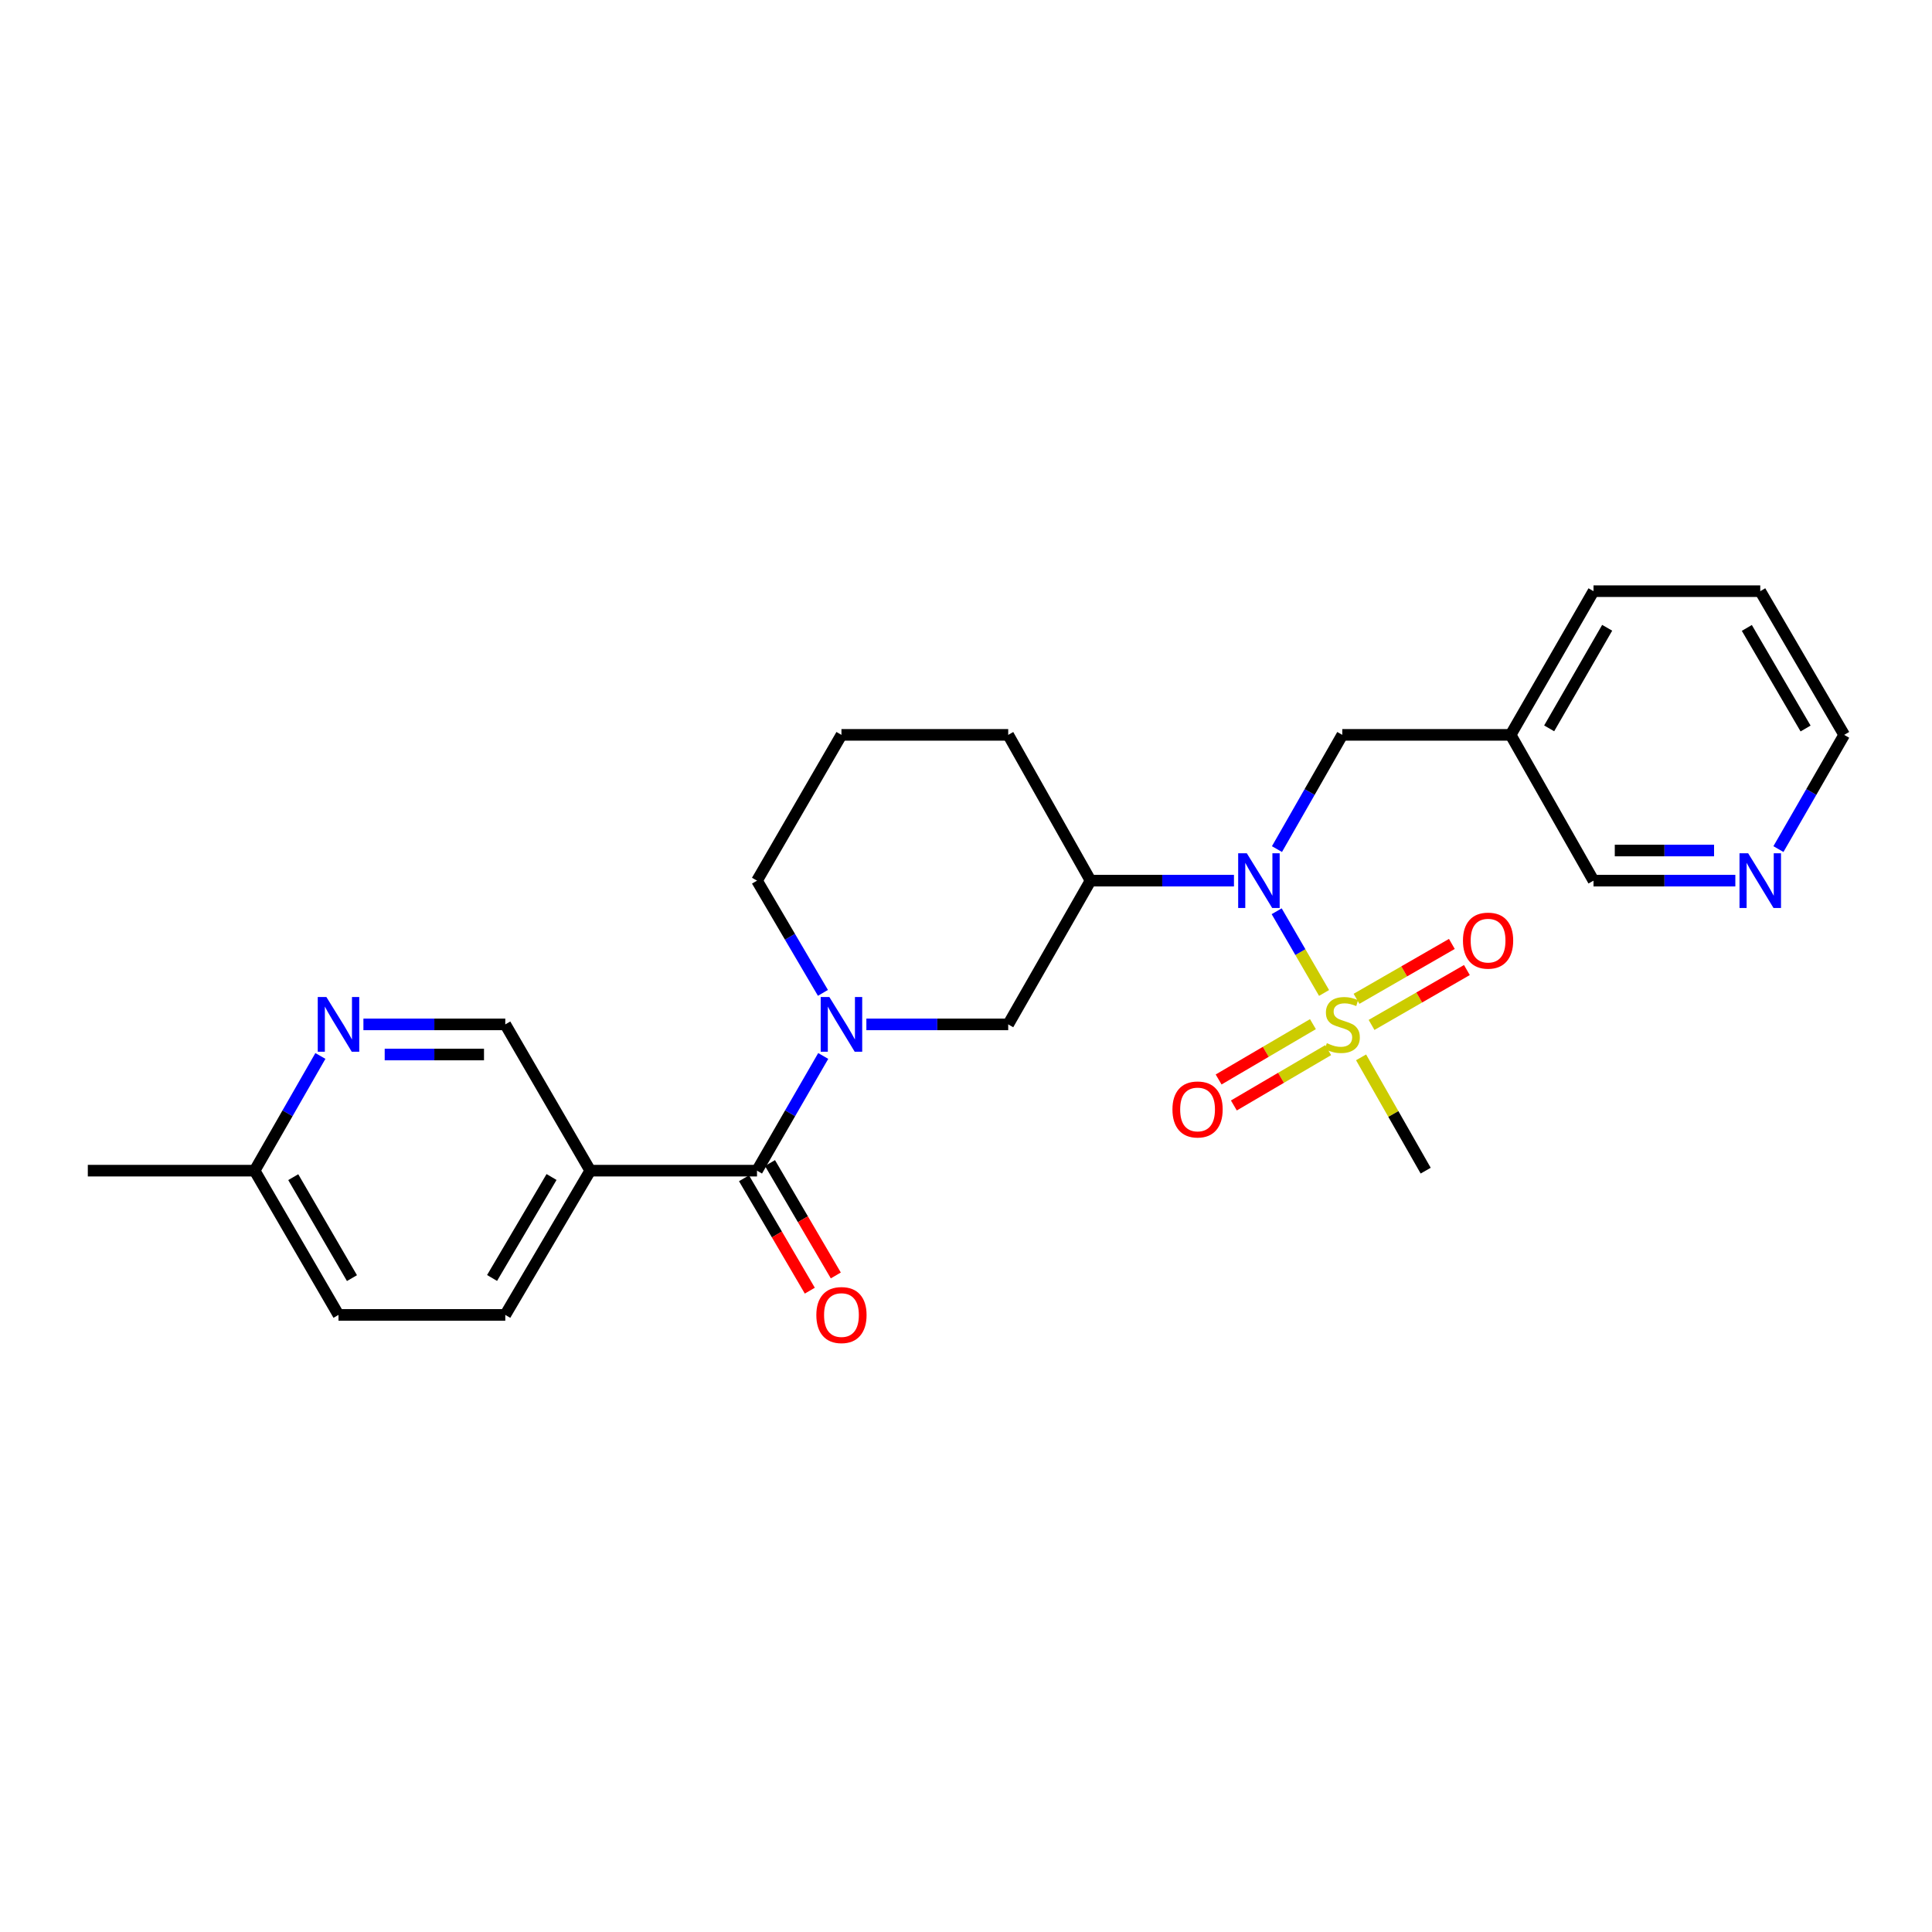 <?xml version='1.0' encoding='iso-8859-1'?>
<svg version='1.1' baseProfile='full'
              xmlns='http://www.w3.org/2000/svg'
                      xmlns:rdkit='http://www.rdkit.org/xml'
                      xmlns:xlink='http://www.w3.org/1999/xlink'
                  xml:space='preserve'
width='1000px' height='1000px' viewBox='0 0 1000 1000'>
<!-- END OF HEADER -->
<rect style='opacity:1.0;fill:#FFFFFF;stroke:none' width='1000' height='1000' x='0' y='0'> </rect>
<path class='bond-1' d='M 685.331,513.952 L 673.067,492.807' style='fill:none;fill-rule:evenodd;stroke:#CCCC00;stroke-width:6px;stroke-linecap:butt;stroke-linejoin:miter;stroke-opacity:1' />
<path class='bond-1' d='M 673.067,492.807 L 660.803,471.662' style='fill:none;fill-rule:evenodd;stroke:#0000FF;stroke-width:6px;stroke-linecap:butt;stroke-linejoin:miter;stroke-opacity:1' />
<path class='bond-7' d='M 679.571,530.098 L 655.164,544.418' style='fill:none;fill-rule:evenodd;stroke:#CCCC00;stroke-width:6px;stroke-linecap:butt;stroke-linejoin:miter;stroke-opacity:1' />
<path class='bond-7' d='M 655.164,544.418 L 630.756,558.737' style='fill:none;fill-rule:evenodd;stroke:#FF0000;stroke-width:6px;stroke-linecap:butt;stroke-linejoin:miter;stroke-opacity:1' />
<path class='bond-7' d='M 687.462,543.548 L 663.055,557.868' style='fill:none;fill-rule:evenodd;stroke:#CCCC00;stroke-width:6px;stroke-linecap:butt;stroke-linejoin:miter;stroke-opacity:1' />
<path class='bond-7' d='M 663.055,557.868 L 638.647,572.187' style='fill:none;fill-rule:evenodd;stroke:#FF0000;stroke-width:6px;stroke-linecap:butt;stroke-linejoin:miter;stroke-opacity:1' />
<path class='bond-8' d='M 709.915,530.5 L 734.589,516.296' style='fill:none;fill-rule:evenodd;stroke:#CCCC00;stroke-width:6px;stroke-linecap:butt;stroke-linejoin:miter;stroke-opacity:1' />
<path class='bond-8' d='M 734.589,516.296 L 759.263,502.092' style='fill:none;fill-rule:evenodd;stroke:#FF0000;stroke-width:6px;stroke-linecap:butt;stroke-linejoin:miter;stroke-opacity:1' />
<path class='bond-8' d='M 702.135,516.985 L 726.809,502.781' style='fill:none;fill-rule:evenodd;stroke:#CCCC00;stroke-width:6px;stroke-linecap:butt;stroke-linejoin:miter;stroke-opacity:1' />
<path class='bond-8' d='M 726.809,502.781 L 751.483,488.577' style='fill:none;fill-rule:evenodd;stroke:#FF0000;stroke-width:6px;stroke-linecap:butt;stroke-linejoin:miter;stroke-opacity:1' />
<path class='bond-16' d='M 704.493,547.281 L 721.211,576.606' style='fill:none;fill-rule:evenodd;stroke:#CCCC00;stroke-width:6px;stroke-linecap:butt;stroke-linejoin:miter;stroke-opacity:1' />
<path class='bond-16' d='M 721.211,576.606 L 737.929,605.931' style='fill:none;fill-rule:evenodd;stroke:#000000;stroke-width:6px;stroke-linecap:butt;stroke-linejoin:miter;stroke-opacity:1' />
<path class='bond-0' d='M 448.434,530.223 L 485.142,530.223' style='fill:none;fill-rule:evenodd;stroke:#0000FF;stroke-width:6px;stroke-linecap:butt;stroke-linejoin:miter;stroke-opacity:1' />
<path class='bond-0' d='M 485.142,530.223 L 521.849,530.223' style='fill:none;fill-rule:evenodd;stroke:#000000;stroke-width:6px;stroke-linecap:butt;stroke-linejoin:miter;stroke-opacity:1' />
<path class='bond-2' d='M 426.098,546.568 L 408.96,576.25' style='fill:none;fill-rule:evenodd;stroke:#0000FF;stroke-width:6px;stroke-linecap:butt;stroke-linejoin:miter;stroke-opacity:1' />
<path class='bond-2' d='M 408.96,576.25 L 391.822,605.931' style='fill:none;fill-rule:evenodd;stroke:#000000;stroke-width:6px;stroke-linecap:butt;stroke-linejoin:miter;stroke-opacity:1' />
<path class='bond-26' d='M 425.949,513.905 L 408.885,484.864' style='fill:none;fill-rule:evenodd;stroke:#0000FF;stroke-width:6px;stroke-linecap:butt;stroke-linejoin:miter;stroke-opacity:1' />
<path class='bond-26' d='M 408.885,484.864 L 391.822,455.822' style='fill:none;fill-rule:evenodd;stroke:#000000;stroke-width:6px;stroke-linecap:butt;stroke-linejoin:miter;stroke-opacity:1' />
<path class='bond-3' d='M 638.697,455.822 L 601.58,455.822' style='fill:none;fill-rule:evenodd;stroke:#0000FF;stroke-width:6px;stroke-linecap:butt;stroke-linejoin:miter;stroke-opacity:1' />
<path class='bond-3' d='M 601.58,455.822 L 564.464,455.822' style='fill:none;fill-rule:evenodd;stroke:#000000;stroke-width:6px;stroke-linecap:butt;stroke-linejoin:miter;stroke-opacity:1' />
<path class='bond-9' d='M 660.957,439.489 L 677.862,409.927' style='fill:none;fill-rule:evenodd;stroke:#0000FF;stroke-width:6px;stroke-linecap:butt;stroke-linejoin:miter;stroke-opacity:1' />
<path class='bond-9' d='M 677.862,409.927 L 694.768,380.365' style='fill:none;fill-rule:evenodd;stroke:#000000;stroke-width:6px;stroke-linecap:butt;stroke-linejoin:miter;stroke-opacity:1' />
<path class='bond-4' d='M 391.822,605.931 L 305.509,605.931' style='fill:none;fill-rule:evenodd;stroke:#000000;stroke-width:6px;stroke-linecap:butt;stroke-linejoin:miter;stroke-opacity:1' />
<path class='bond-11' d='M 385.093,609.871 L 402.125,638.959' style='fill:none;fill-rule:evenodd;stroke:#000000;stroke-width:6px;stroke-linecap:butt;stroke-linejoin:miter;stroke-opacity:1' />
<path class='bond-11' d='M 402.125,638.959 L 419.157,668.048' style='fill:none;fill-rule:evenodd;stroke:#FF0000;stroke-width:6px;stroke-linecap:butt;stroke-linejoin:miter;stroke-opacity:1' />
<path class='bond-11' d='M 398.55,601.991 L 415.582,631.08' style='fill:none;fill-rule:evenodd;stroke:#000000;stroke-width:6px;stroke-linecap:butt;stroke-linejoin:miter;stroke-opacity:1' />
<path class='bond-11' d='M 415.582,631.08 L 432.614,660.169' style='fill:none;fill-rule:evenodd;stroke:#FF0000;stroke-width:6px;stroke-linecap:butt;stroke-linejoin:miter;stroke-opacity:1' />
<path class='bond-5' d='M 564.464,455.822 L 521.849,530.223' style='fill:none;fill-rule:evenodd;stroke:#000000;stroke-width:6px;stroke-linecap:butt;stroke-linejoin:miter;stroke-opacity:1' />
<path class='bond-19' d='M 564.464,455.822 L 521.849,380.365' style='fill:none;fill-rule:evenodd;stroke:#000000;stroke-width:6px;stroke-linecap:butt;stroke-linejoin:miter;stroke-opacity:1' />
<path class='bond-10' d='M 305.509,605.931 L 261.534,530.223' style='fill:none;fill-rule:evenodd;stroke:#000000;stroke-width:6px;stroke-linecap:butt;stroke-linejoin:miter;stroke-opacity:1' />
<path class='bond-12' d='M 305.509,605.931 L 261.534,680.591' style='fill:none;fill-rule:evenodd;stroke:#000000;stroke-width:6px;stroke-linecap:butt;stroke-linejoin:miter;stroke-opacity:1' />
<path class='bond-12' d='M 285.476,609.216 L 254.694,661.478' style='fill:none;fill-rule:evenodd;stroke:#000000;stroke-width:6px;stroke-linecap:butt;stroke-linejoin:miter;stroke-opacity:1' />
<path class='bond-6' d='M 188.103,530.223 L 224.819,530.223' style='fill:none;fill-rule:evenodd;stroke:#0000FF;stroke-width:6px;stroke-linecap:butt;stroke-linejoin:miter;stroke-opacity:1' />
<path class='bond-6' d='M 224.819,530.223 L 261.534,530.223' style='fill:none;fill-rule:evenodd;stroke:#000000;stroke-width:6px;stroke-linecap:butt;stroke-linejoin:miter;stroke-opacity:1' />
<path class='bond-6' d='M 199.118,545.816 L 224.819,545.816' style='fill:none;fill-rule:evenodd;stroke:#0000FF;stroke-width:6px;stroke-linecap:butt;stroke-linejoin:miter;stroke-opacity:1' />
<path class='bond-6' d='M 224.819,545.816 L 250.52,545.816' style='fill:none;fill-rule:evenodd;stroke:#000000;stroke-width:6px;stroke-linecap:butt;stroke-linejoin:miter;stroke-opacity:1' />
<path class='bond-28' d='M 165.834,546.564 L 148.814,576.248' style='fill:none;fill-rule:evenodd;stroke:#0000FF;stroke-width:6px;stroke-linecap:butt;stroke-linejoin:miter;stroke-opacity:1' />
<path class='bond-28' d='M 148.814,576.248 L 131.793,605.931' style='fill:none;fill-rule:evenodd;stroke:#000000;stroke-width:6px;stroke-linecap:butt;stroke-linejoin:miter;stroke-opacity:1' />
<path class='bond-14' d='M 694.768,380.365 L 781.903,380.365' style='fill:none;fill-rule:evenodd;stroke:#000000;stroke-width:6px;stroke-linecap:butt;stroke-linejoin:miter;stroke-opacity:1' />
<path class='bond-18' d='M 261.534,680.591 L 175.205,680.591' style='fill:none;fill-rule:evenodd;stroke:#000000;stroke-width:6px;stroke-linecap:butt;stroke-linejoin:miter;stroke-opacity:1' />
<path class='bond-13' d='M 898.21,455.822 L 861.503,455.822' style='fill:none;fill-rule:evenodd;stroke:#0000FF;stroke-width:6px;stroke-linecap:butt;stroke-linejoin:miter;stroke-opacity:1' />
<path class='bond-13' d='M 861.503,455.822 L 824.795,455.822' style='fill:none;fill-rule:evenodd;stroke:#000000;stroke-width:6px;stroke-linecap:butt;stroke-linejoin:miter;stroke-opacity:1' />
<path class='bond-13' d='M 887.198,440.228 L 861.503,440.228' style='fill:none;fill-rule:evenodd;stroke:#0000FF;stroke-width:6px;stroke-linecap:butt;stroke-linejoin:miter;stroke-opacity:1' />
<path class='bond-13' d='M 861.503,440.228 L 835.808,440.228' style='fill:none;fill-rule:evenodd;stroke:#000000;stroke-width:6px;stroke-linecap:butt;stroke-linejoin:miter;stroke-opacity:1' />
<path class='bond-27' d='M 920.512,439.486 L 937.529,409.925' style='fill:none;fill-rule:evenodd;stroke:#0000FF;stroke-width:6px;stroke-linecap:butt;stroke-linejoin:miter;stroke-opacity:1' />
<path class='bond-27' d='M 937.529,409.925 L 954.545,380.365' style='fill:none;fill-rule:evenodd;stroke:#000000;stroke-width:6px;stroke-linecap:butt;stroke-linejoin:miter;stroke-opacity:1' />
<path class='bond-20' d='M 781.903,380.365 L 824.795,455.822' style='fill:none;fill-rule:evenodd;stroke:#000000;stroke-width:6px;stroke-linecap:butt;stroke-linejoin:miter;stroke-opacity:1' />
<path class='bond-23' d='M 781.903,380.365 L 824.795,305.991' style='fill:none;fill-rule:evenodd;stroke:#000000;stroke-width:6px;stroke-linecap:butt;stroke-linejoin:miter;stroke-opacity:1' />
<path class='bond-23' d='M 801.846,376.999 L 831.87,324.937' style='fill:none;fill-rule:evenodd;stroke:#000000;stroke-width:6px;stroke-linecap:butt;stroke-linejoin:miter;stroke-opacity:1' />
<path class='bond-15' d='M 131.793,605.931 L 175.205,680.591' style='fill:none;fill-rule:evenodd;stroke:#000000;stroke-width:6px;stroke-linecap:butt;stroke-linejoin:miter;stroke-opacity:1' />
<path class='bond-15' d='M 151.785,609.292 L 182.174,661.554' style='fill:none;fill-rule:evenodd;stroke:#000000;stroke-width:6px;stroke-linecap:butt;stroke-linejoin:miter;stroke-opacity:1' />
<path class='bond-24' d='M 131.793,605.931 L 45.455,605.931' style='fill:none;fill-rule:evenodd;stroke:#000000;stroke-width:6px;stroke-linecap:butt;stroke-linejoin:miter;stroke-opacity:1' />
<path class='bond-17' d='M 391.822,455.822 L 435.536,380.365' style='fill:none;fill-rule:evenodd;stroke:#000000;stroke-width:6px;stroke-linecap:butt;stroke-linejoin:miter;stroke-opacity:1' />
<path class='bond-21' d='M 521.849,380.365 L 435.536,380.365' style='fill:none;fill-rule:evenodd;stroke:#000000;stroke-width:6px;stroke-linecap:butt;stroke-linejoin:miter;stroke-opacity:1' />
<path class='bond-22' d='M 954.545,380.365 L 911.108,305.991' style='fill:none;fill-rule:evenodd;stroke:#000000;stroke-width:6px;stroke-linecap:butt;stroke-linejoin:miter;stroke-opacity:1' />
<path class='bond-22' d='M 934.564,377.073 L 904.158,325.011' style='fill:none;fill-rule:evenodd;stroke:#000000;stroke-width:6px;stroke-linecap:butt;stroke-linejoin:miter;stroke-opacity:1' />
<path class='bond-25' d='M 824.795,305.991 L 911.108,305.991' style='fill:none;fill-rule:evenodd;stroke:#000000;stroke-width:6px;stroke-linecap:butt;stroke-linejoin:miter;stroke-opacity:1' />
<path  class='atom-0' d='M 686.768 539.943
Q 687.088 540.063, 688.408 540.623
Q 689.728 541.183, 691.168 541.543
Q 692.648 541.863, 694.088 541.863
Q 696.768 541.863, 698.328 540.583
Q 699.888 539.263, 699.888 536.983
Q 699.888 535.423, 699.088 534.463
Q 698.328 533.503, 697.128 532.983
Q 695.928 532.463, 693.928 531.863
Q 691.408 531.103, 689.888 530.383
Q 688.408 529.663, 687.328 528.143
Q 686.288 526.623, 686.288 524.063
Q 686.288 520.503, 688.688 518.303
Q 691.128 516.103, 695.928 516.103
Q 699.208 516.103, 702.928 517.663
L 702.008 520.743
Q 698.608 519.343, 696.048 519.343
Q 693.288 519.343, 691.768 520.503
Q 690.248 521.623, 690.288 523.583
Q 690.288 525.103, 691.048 526.023
Q 691.848 526.943, 692.968 527.463
Q 694.128 527.983, 696.048 528.583
Q 698.608 529.383, 700.128 530.183
Q 701.648 530.983, 702.728 532.623
Q 703.848 534.223, 703.848 536.983
Q 703.848 540.903, 701.208 543.023
Q 698.608 545.103, 694.248 545.103
Q 691.728 545.103, 689.808 544.543
Q 687.928 544.023, 685.688 543.103
L 686.768 539.943
' fill='#CCCC00'/>
<path  class='atom-1' d='M 429.276 516.063
L 438.556 531.063
Q 439.476 532.543, 440.956 535.223
Q 442.436 537.903, 442.516 538.063
L 442.516 516.063
L 446.276 516.063
L 446.276 544.383
L 442.396 544.383
L 432.436 527.983
Q 431.276 526.063, 430.036 523.863
Q 428.836 521.663, 428.476 520.983
L 428.476 544.383
L 424.796 544.383
L 424.796 516.063
L 429.276 516.063
' fill='#0000FF'/>
<path  class='atom-2' d='M 645.356 441.662
L 654.636 456.662
Q 655.556 458.142, 657.036 460.822
Q 658.516 463.502, 658.596 463.662
L 658.596 441.662
L 662.356 441.662
L 662.356 469.982
L 658.476 469.982
L 648.516 453.582
Q 647.356 451.662, 646.116 449.462
Q 644.916 447.262, 644.556 446.582
L 644.556 469.982
L 640.876 469.982
L 640.876 441.662
L 645.356 441.662
' fill='#0000FF'/>
<path  class='atom-7' d='M 168.945 516.063
L 178.225 531.063
Q 179.145 532.543, 180.625 535.223
Q 182.105 537.903, 182.185 538.063
L 182.185 516.063
L 185.945 516.063
L 185.945 544.383
L 182.065 544.383
L 172.105 527.983
Q 170.945 526.063, 169.705 523.863
Q 168.505 521.663, 168.145 520.983
L 168.145 544.383
L 164.465 544.383
L 164.465 516.063
L 168.945 516.063
' fill='#0000FF'/>
<path  class='atom-8' d='M 606.857 574.251
Q 606.857 567.451, 610.217 563.651
Q 613.577 559.851, 619.857 559.851
Q 626.137 559.851, 629.497 563.651
Q 632.857 567.451, 632.857 574.251
Q 632.857 581.131, 629.457 585.051
Q 626.057 588.931, 619.857 588.931
Q 613.617 588.931, 610.217 585.051
Q 606.857 581.171, 606.857 574.251
M 619.857 585.731
Q 624.177 585.731, 626.497 582.851
Q 628.857 579.931, 628.857 574.251
Q 628.857 568.691, 626.497 565.891
Q 624.177 563.051, 619.857 563.051
Q 615.537 563.051, 613.177 565.851
Q 610.857 568.651, 610.857 574.251
Q 610.857 579.971, 613.177 582.851
Q 615.537 585.731, 619.857 585.731
' fill='#FF0000'/>
<path  class='atom-9' d='M 757.225 486.865
Q 757.225 480.065, 760.585 476.265
Q 763.945 472.465, 770.225 472.465
Q 776.505 472.465, 779.865 476.265
Q 783.225 480.065, 783.225 486.865
Q 783.225 493.745, 779.825 497.665
Q 776.425 501.545, 770.225 501.545
Q 763.985 501.545, 760.585 497.665
Q 757.225 493.785, 757.225 486.865
M 770.225 498.345
Q 774.545 498.345, 776.865 495.465
Q 779.225 492.545, 779.225 486.865
Q 779.225 481.305, 776.865 478.505
Q 774.545 475.665, 770.225 475.665
Q 765.905 475.665, 763.545 478.465
Q 761.225 481.265, 761.225 486.865
Q 761.225 492.585, 763.545 495.465
Q 765.905 498.345, 770.225 498.345
' fill='#FF0000'/>
<path  class='atom-12' d='M 422.536 680.671
Q 422.536 673.871, 425.896 670.071
Q 429.256 666.271, 435.536 666.271
Q 441.816 666.271, 445.176 670.071
Q 448.536 673.871, 448.536 680.671
Q 448.536 687.551, 445.136 691.471
Q 441.736 695.351, 435.536 695.351
Q 429.296 695.351, 425.896 691.471
Q 422.536 687.591, 422.536 680.671
M 435.536 692.151
Q 439.856 692.151, 442.176 689.271
Q 444.536 686.351, 444.536 680.671
Q 444.536 675.111, 442.176 672.311
Q 439.856 669.471, 435.536 669.471
Q 431.216 669.471, 428.856 672.271
Q 426.536 675.071, 426.536 680.671
Q 426.536 686.391, 428.856 689.271
Q 431.216 692.151, 435.536 692.151
' fill='#FF0000'/>
<path  class='atom-14' d='M 904.848 441.662
L 914.128 456.662
Q 915.048 458.142, 916.528 460.822
Q 918.008 463.502, 918.088 463.662
L 918.088 441.662
L 921.848 441.662
L 921.848 469.982
L 917.968 469.982
L 908.008 453.582
Q 906.848 451.662, 905.608 449.462
Q 904.408 447.262, 904.048 446.582
L 904.048 469.982
L 900.368 469.982
L 900.368 441.662
L 904.848 441.662
' fill='#0000FF'/>
</svg>
